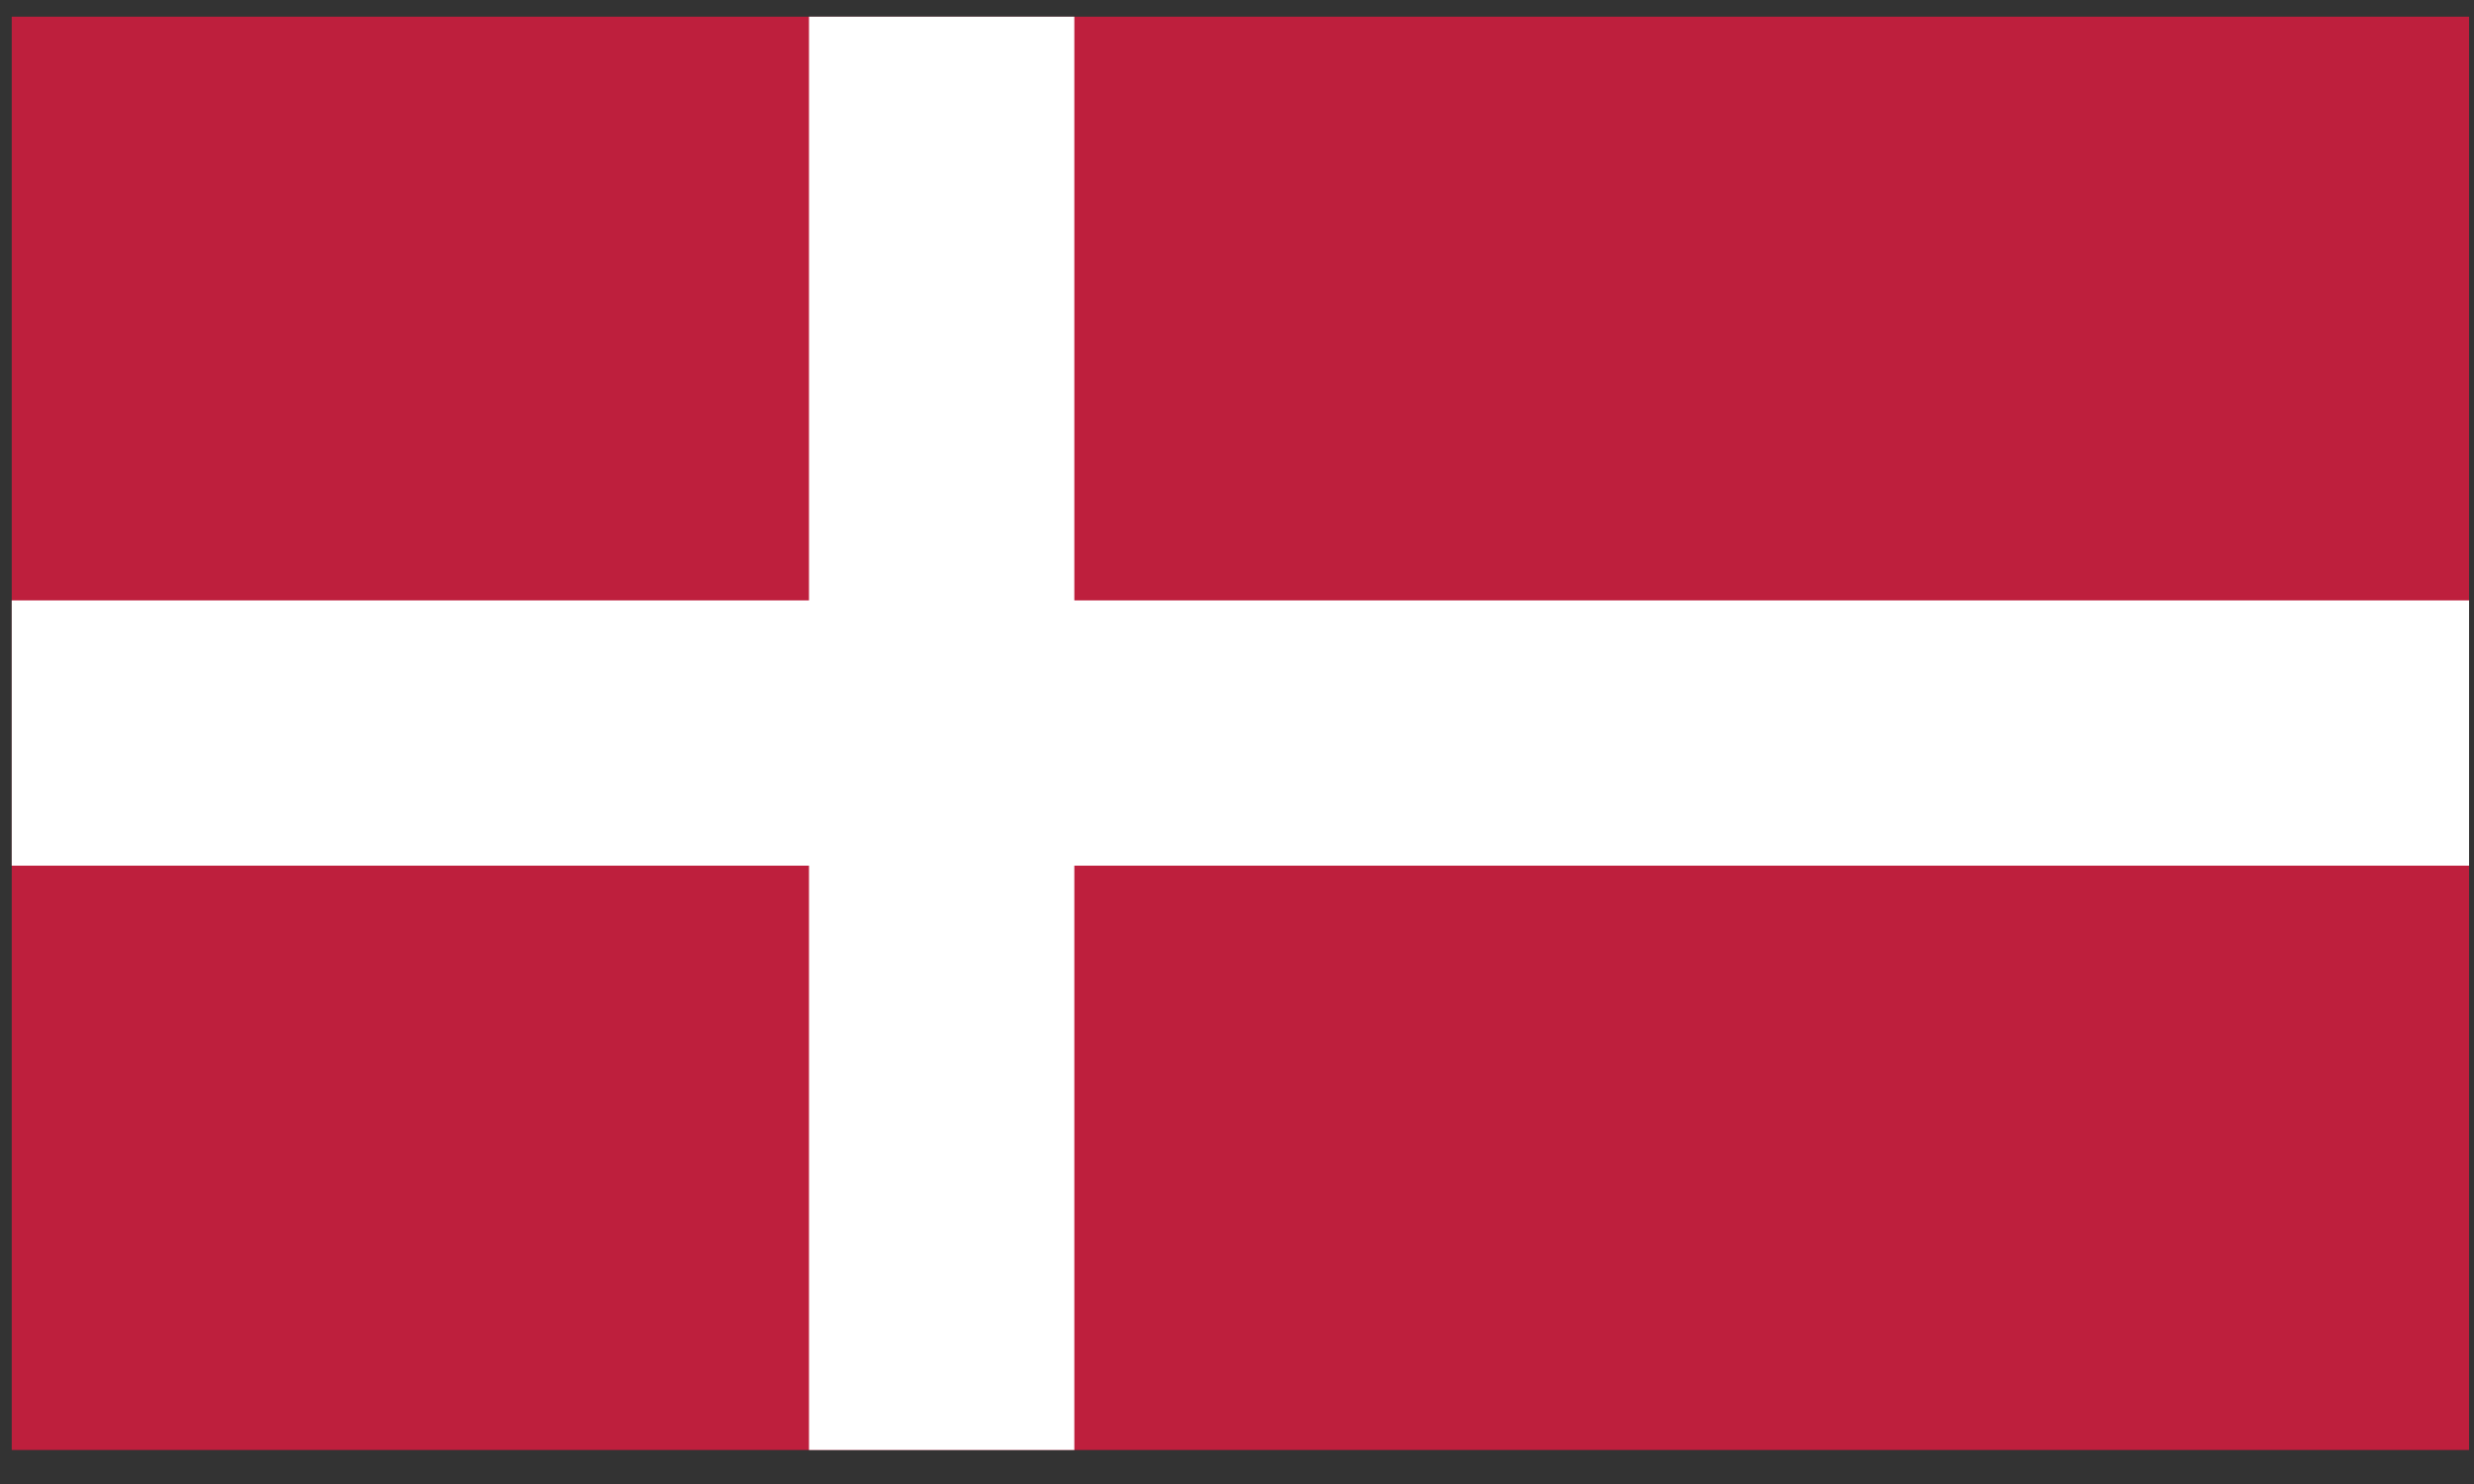 <svg width="40" height="24" viewBox="0 0 40 24" fill="none" xmlns="http://www.w3.org/2000/svg">
<rect x="0" y="0" width="40" height="24" fill="#333333" stroke="none"/>
<path d="M39.92 0.27H0.19V23.45H39.92V0.27Z" fill="#BE1F3D"/>
<path d="M39.92 9.71H17.37V0.27H13.08V9.71H0.19V14H13.08V23.45H17.37V14H39.92V9.71Z" fill="white"/>
</svg>

